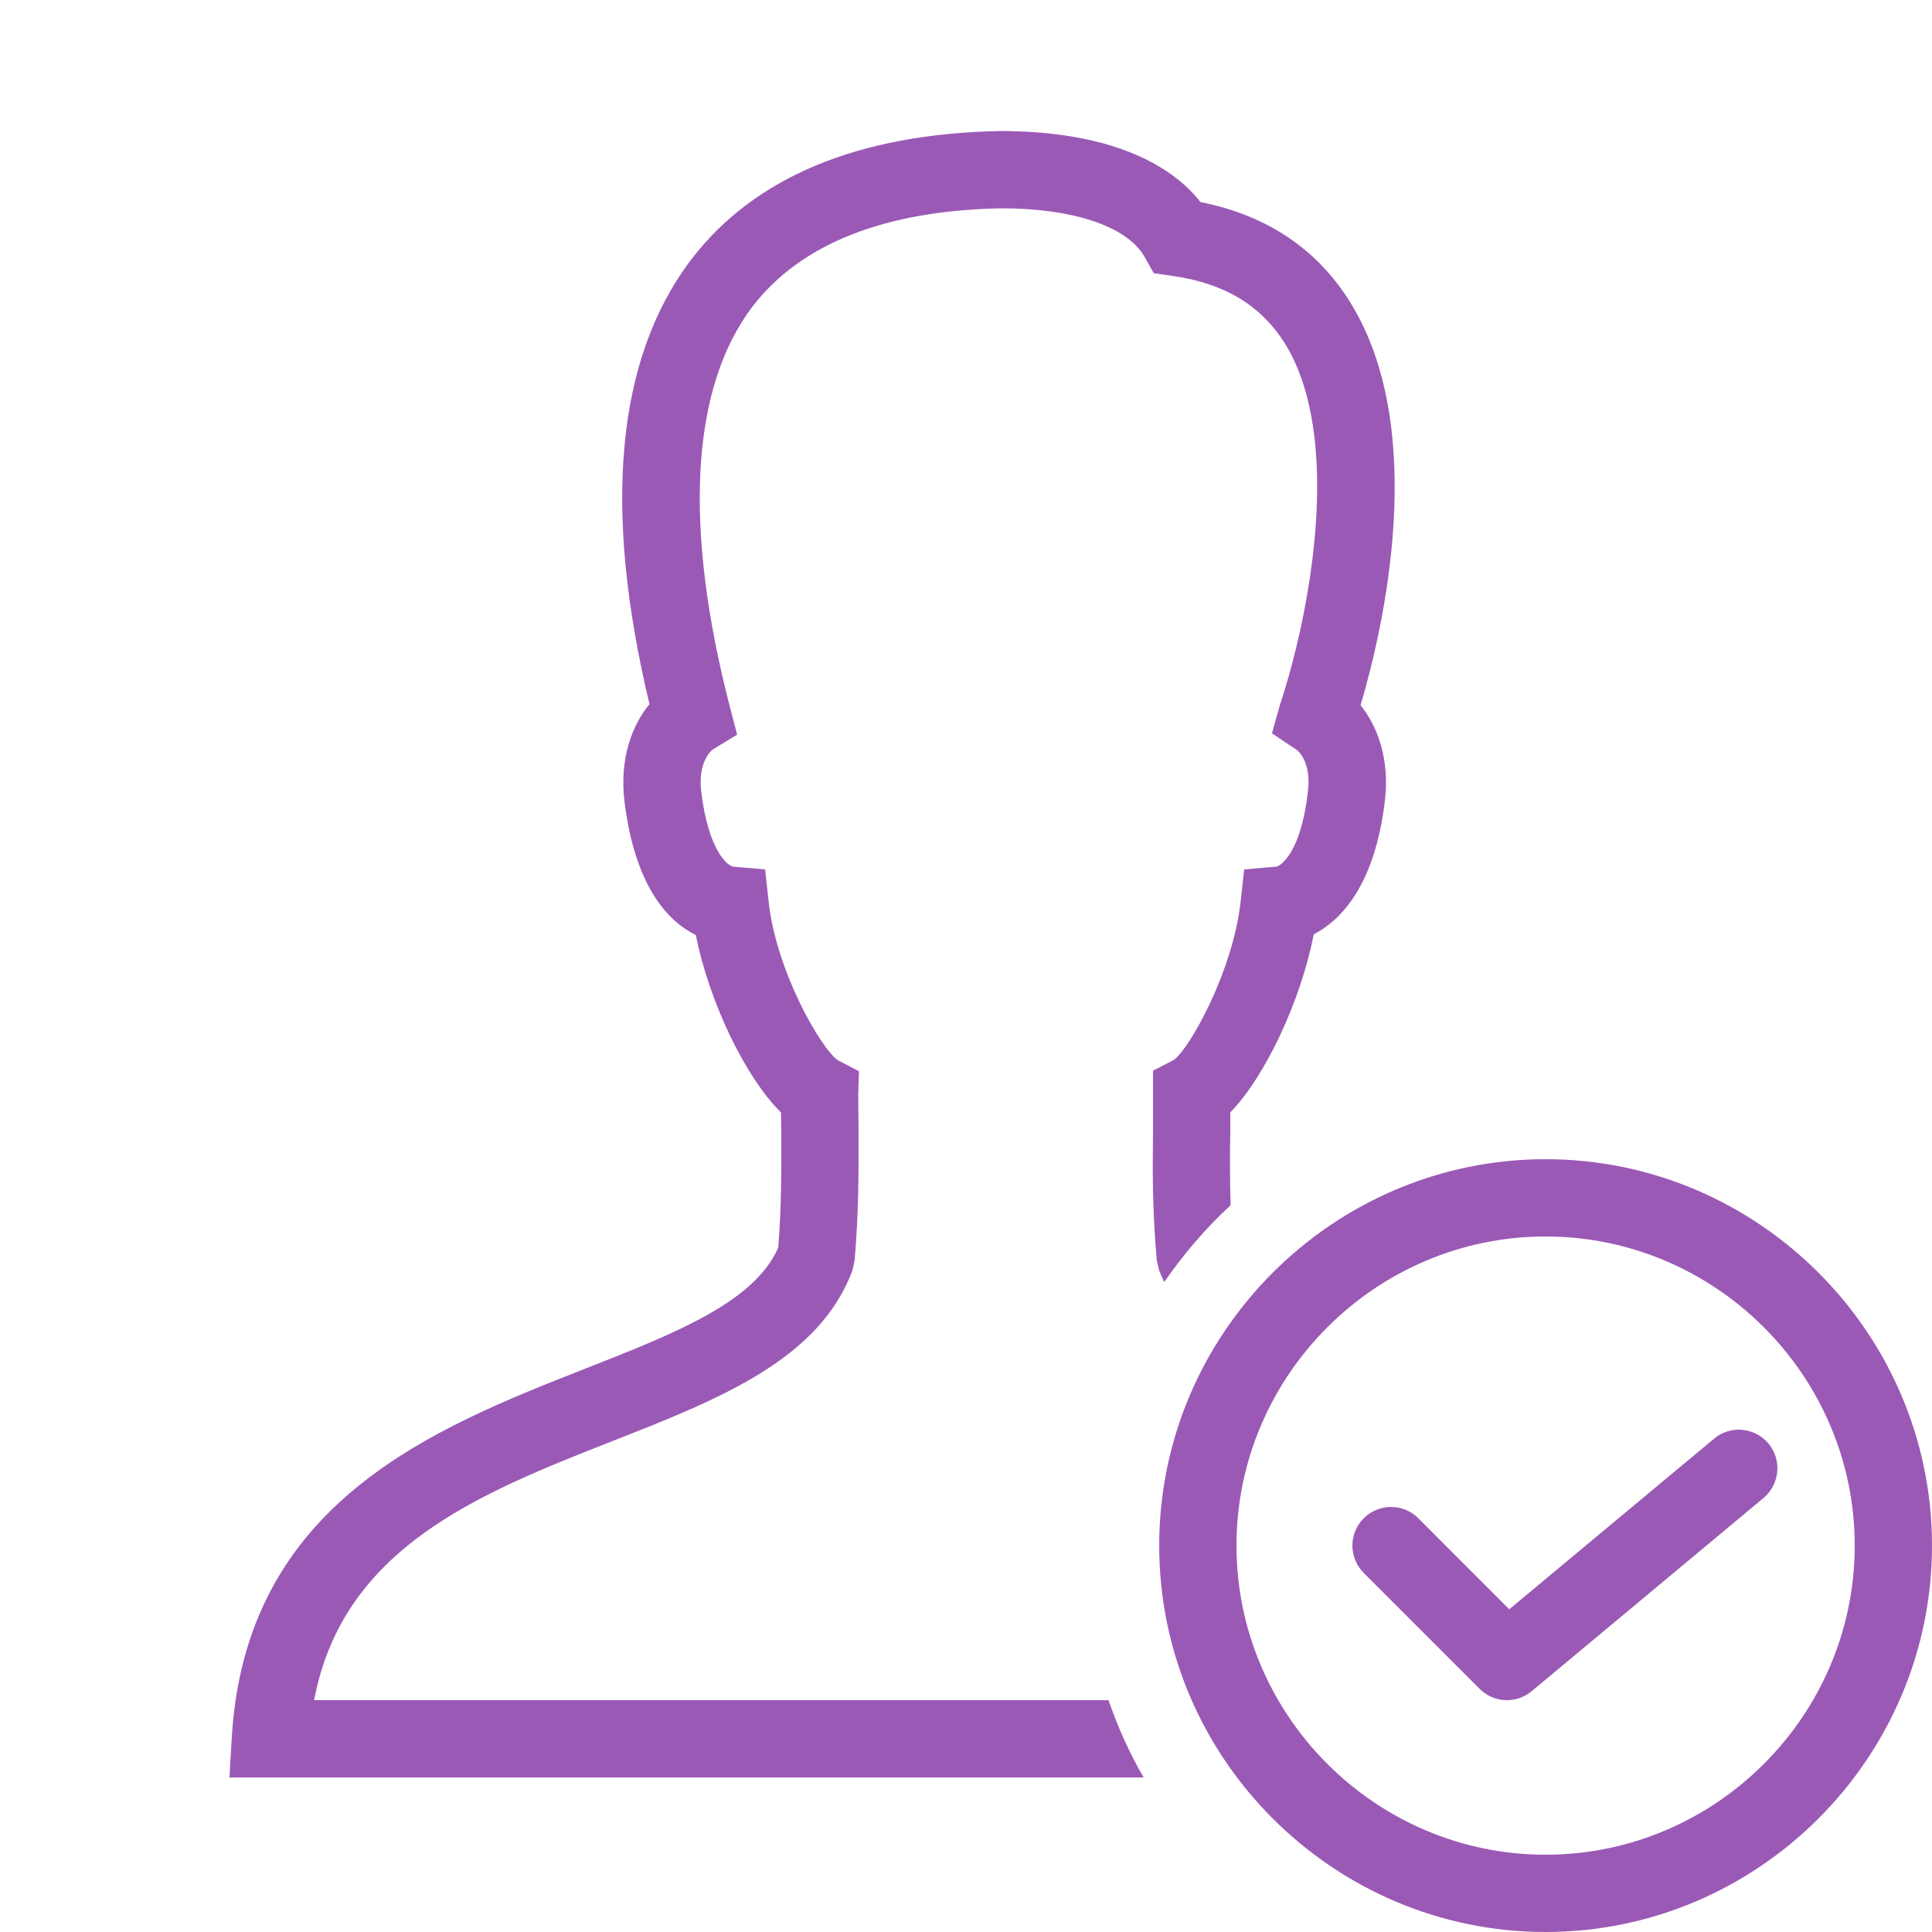<?xml version="1.0" encoding="UTF-8"?>
<svg xmlns="http://www.w3.org/2000/svg" xmlns:xlink="http://www.w3.org/1999/xlink" width="50pt" height="50pt" viewBox="0 0 50 50" version="1.1">
<g id="surface667991">
<path style=" stroke:none;fill-rule:nonzero;fill:rgb(60.784%,34.902%,71.373%);fill-opacity:1;" d="M 25.891 3.391 C 22.211 3.461 19.512 4.582 17.879 6.73 C 15.949 9.281 15.59 13.141 16.809 18.223 C 16.359 18.77 16.031 19.621 16.16 20.73 C 16.43 22.941 17.281 23.84 18.008 24.199 C 18.352 25.93 19.289 27.879 20.211 28.789 L 20.219 29.262 C 20.219 30.281 20.23 31.16 20.141 32.289 C 19.52 33.699 17.492 34.5 15.141 35.422 C 11.23 36.961 6.371 38.871 6 44.941 L 5.938 46 L 29.598 46 C 29.23 45.371 28.93 44.699 28.688 44 L 8.129 44 C 8.879 40.031 12.43 38.641 15.867 37.289 C 18.609 36.211 21.199 35.191 22.059 32.883 L 22.117 32.621 C 22.23 31.309 22.219 30.309 22.219 29.242 L 22.211 28.32 L 22.23 27.723 L 21.688 27.441 C 21.25 27.148 20.082 25.129 19.891 23.32 L 19.801 22.5 L 18.98 22.43 C 18.852 22.418 18.34 22.059 18.148 20.492 C 18.051 19.691 18.438 19.402 18.438 19.402 L 19.078 19.012 L 18.891 18.301 C 17.68 13.621 17.879 10.039 19.469 7.941 C 20.719 6.309 22.891 5.449 25.91 5.391 C 27.781 5.391 29.168 5.859 29.617 6.641 L 29.859 7.07 L 30.348 7.141 C 31.691 7.332 32.629 7.902 33.25 8.883 C 34.781 11.352 33.891 15.922 33.129 18.23 L 32.918 18.98 L 33.551 19.402 C 33.562 19.402 33.949 19.691 33.848 20.492 C 33.668 22.059 33.148 22.418 33.02 22.43 L 32.199 22.5 L 32.109 23.32 C 31.91 25.141 30.781 27.148 30.379 27.43 L 29.84 27.711 L 29.84 29.25 C 29.828 30.309 29.82 31.309 29.938 32.621 L 30 32.883 C 30.039 32.98 30.082 33.078 30.129 33.18 C 30.629 32.461 31.199 31.789 31.848 31.191 L 31.848 31.18 C 31.828 30.531 31.828 29.93 31.84 29.27 L 31.84 28.789 C 32.738 27.867 33.66 25.918 34 24.18 C 34.699 23.82 35.578 22.922 35.84 20.73 C 35.969 19.641 35.652 18.801 35.211 18.25 C 35.801 16.27 36.988 11.129 34.949 7.832 C 34.09 6.441 32.781 5.57 31.07 5.23 C 30.129 4.039 28.32 3.391 25.891 3.391 Z M 40 30 C 34.5 30 30 34.5 30 40 C 30 45.5 34.5 50 40 50 C 45.5 50 50 45.5 50 40 C 50 34.5 45.5 30 40 30 Z M 40 32 C 44.398 32 48 35.602 48 40 C 48 44.398 44.398 48 40 48 C 35.602 48 32 44.398 32 40 C 32 35.602 35.602 32 40 32 Z M 45.09 37.004 C 44.836 36.98 44.57 37.055 44.359 37.234 L 39.059 41.648 L 36.707 39.293 C 36.316 38.902 35.684 38.902 35.293 39.293 C 34.902 39.684 34.902 40.316 35.293 40.707 L 38.293 43.707 C 38.488 43.902 38.742 44 39 44 C 39.227 44 39.453 43.922 39.637 43.77 L 45.637 38.77 C 46.062 38.414 46.121 37.785 45.77 37.359 C 45.59 37.148 45.344 37.027 45.09 37.004 Z M 45.09 37.004 "/>
</g>
</svg>
